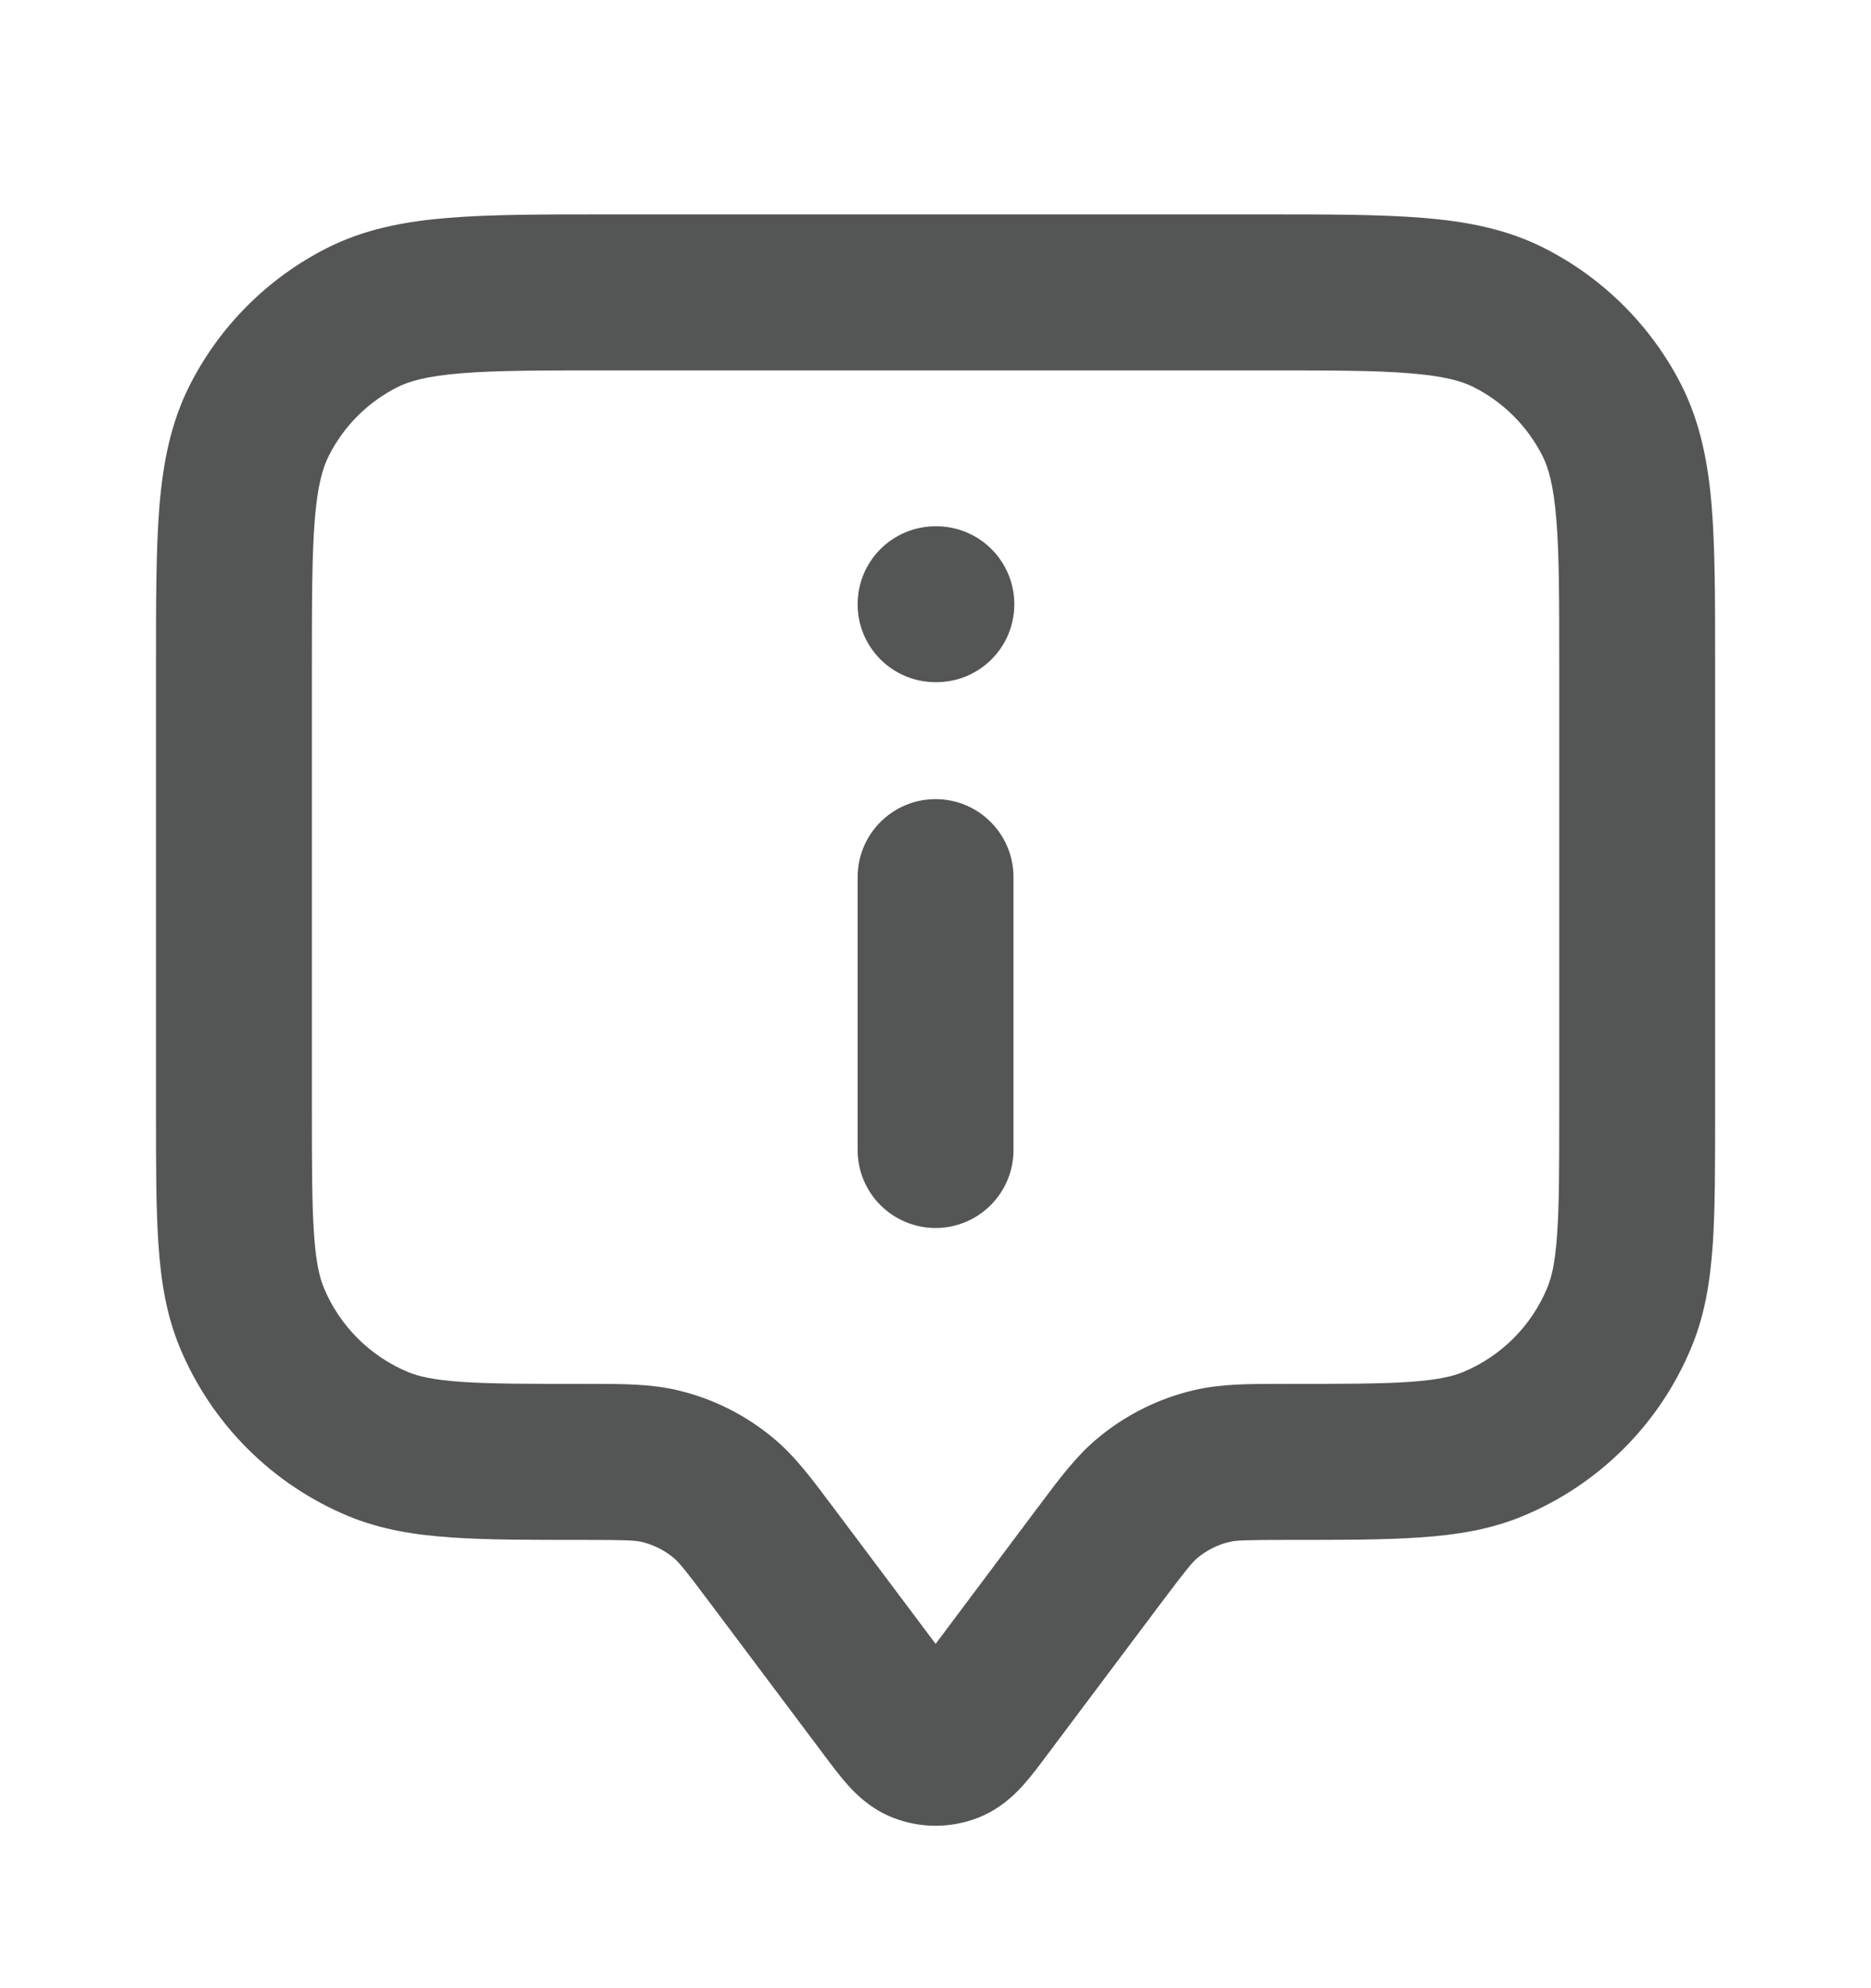 <?xml version="1.0" encoding="UTF-8"?> <svg xmlns="http://www.w3.org/2000/svg" width="16" height="17" viewBox="0 0 16 17" fill="none"><path fill-rule="evenodd" clip-rule="evenodd" d="M5.173 1.833H10.828C11.365 1.833 11.808 1.833 12.168 1.863C12.543 1.893 12.888 1.959 13.211 2.124C13.713 2.38 14.121 2.788 14.377 3.289C14.541 3.613 14.607 3.957 14.638 4.332C14.667 4.693 14.667 5.136 14.667 5.672V9.523C14.667 9.969 14.667 10.338 14.647 10.64C14.625 10.953 14.58 11.242 14.464 11.52C14.194 12.174 13.675 12.693 13.021 12.964C12.743 13.079 12.453 13.125 12.14 13.146C11.839 13.167 11.47 13.167 11.024 13.167H11.001C10.643 13.167 10.572 13.171 10.514 13.184C10.413 13.208 10.32 13.255 10.24 13.321C10.195 13.36 10.149 13.414 9.934 13.7L8.949 15.013C8.887 15.096 8.817 15.19 8.749 15.265C8.674 15.348 8.55 15.47 8.363 15.543C8.13 15.634 7.871 15.634 7.638 15.543C7.451 15.47 7.327 15.348 7.252 15.265C7.185 15.19 7.114 15.096 7.052 15.013L6.067 13.7C5.853 13.414 5.807 13.36 5.761 13.321C5.682 13.255 5.588 13.208 5.487 13.184C5.429 13.171 5.358 13.167 5.001 13.167H4.978C4.531 13.167 4.163 13.167 3.861 13.146C3.548 13.125 3.259 13.079 2.98 12.964C2.327 12.693 1.808 12.174 1.537 11.52C1.422 11.242 1.376 10.953 1.355 10.64C1.334 10.338 1.334 9.969 1.334 9.523L1.334 5.672C1.334 5.136 1.334 4.693 1.363 4.332C1.394 3.957 1.46 3.613 1.625 3.289C1.88 2.788 2.288 2.38 2.79 2.124C3.114 1.959 3.458 1.893 3.833 1.863C4.194 1.833 4.636 1.833 5.173 1.833ZM3.941 3.192C3.649 3.216 3.5 3.259 3.395 3.312C3.144 3.44 2.94 3.644 2.813 3.895C2.76 3.999 2.716 4.148 2.692 4.441C2.668 4.741 2.667 5.129 2.667 5.7V9.5C2.667 9.975 2.668 10.298 2.685 10.549C2.702 10.794 2.732 10.921 2.769 11.01C2.904 11.337 3.164 11.596 3.49 11.732C3.579 11.769 3.707 11.799 3.952 11.816C4.203 11.833 4.526 11.833 5.001 11.833C5.019 11.833 5.038 11.833 5.057 11.833C5.327 11.833 5.565 11.833 5.793 11.887C6.096 11.958 6.377 12.099 6.615 12.298C6.796 12.448 6.938 12.639 7.1 12.855C7.112 12.87 7.123 12.885 7.134 12.9L8.001 14.056L8.867 12.9C8.879 12.885 8.89 12.87 8.901 12.855C9.063 12.639 9.205 12.448 9.386 12.298C9.624 12.099 9.906 11.958 10.208 11.887C10.437 11.833 10.674 11.833 10.945 11.833C10.963 11.833 10.982 11.833 11.001 11.833C11.476 11.833 11.799 11.833 12.05 11.816C12.295 11.799 12.422 11.769 12.511 11.732C12.838 11.596 13.097 11.337 13.232 11.01C13.269 10.921 13.3 10.794 13.316 10.549C13.334 10.298 13.334 9.975 13.334 9.5V5.7C13.334 5.129 13.334 4.741 13.309 4.441C13.285 4.148 13.242 3.999 13.189 3.895C13.061 3.644 12.857 3.44 12.606 3.312C12.502 3.259 12.352 3.216 12.06 3.192C11.76 3.167 11.372 3.167 10.801 3.167H5.201C4.63 3.167 4.241 3.167 3.941 3.192ZM7.334 5.167C7.334 4.798 7.632 4.5 8.001 4.5H8.007C8.376 4.5 8.674 4.798 8.674 5.167C8.674 5.535 8.376 5.833 8.007 5.833H8.001C7.632 5.833 7.334 5.535 7.334 5.167ZM8.001 6.833C8.369 6.833 8.667 7.132 8.667 7.5V9.833C8.667 10.201 8.369 10.5 8.001 10.5C7.632 10.5 7.334 10.201 7.334 9.833V7.5C7.334 7.132 7.632 6.833 8.001 6.833Z" fill="#545656"></path></svg> 